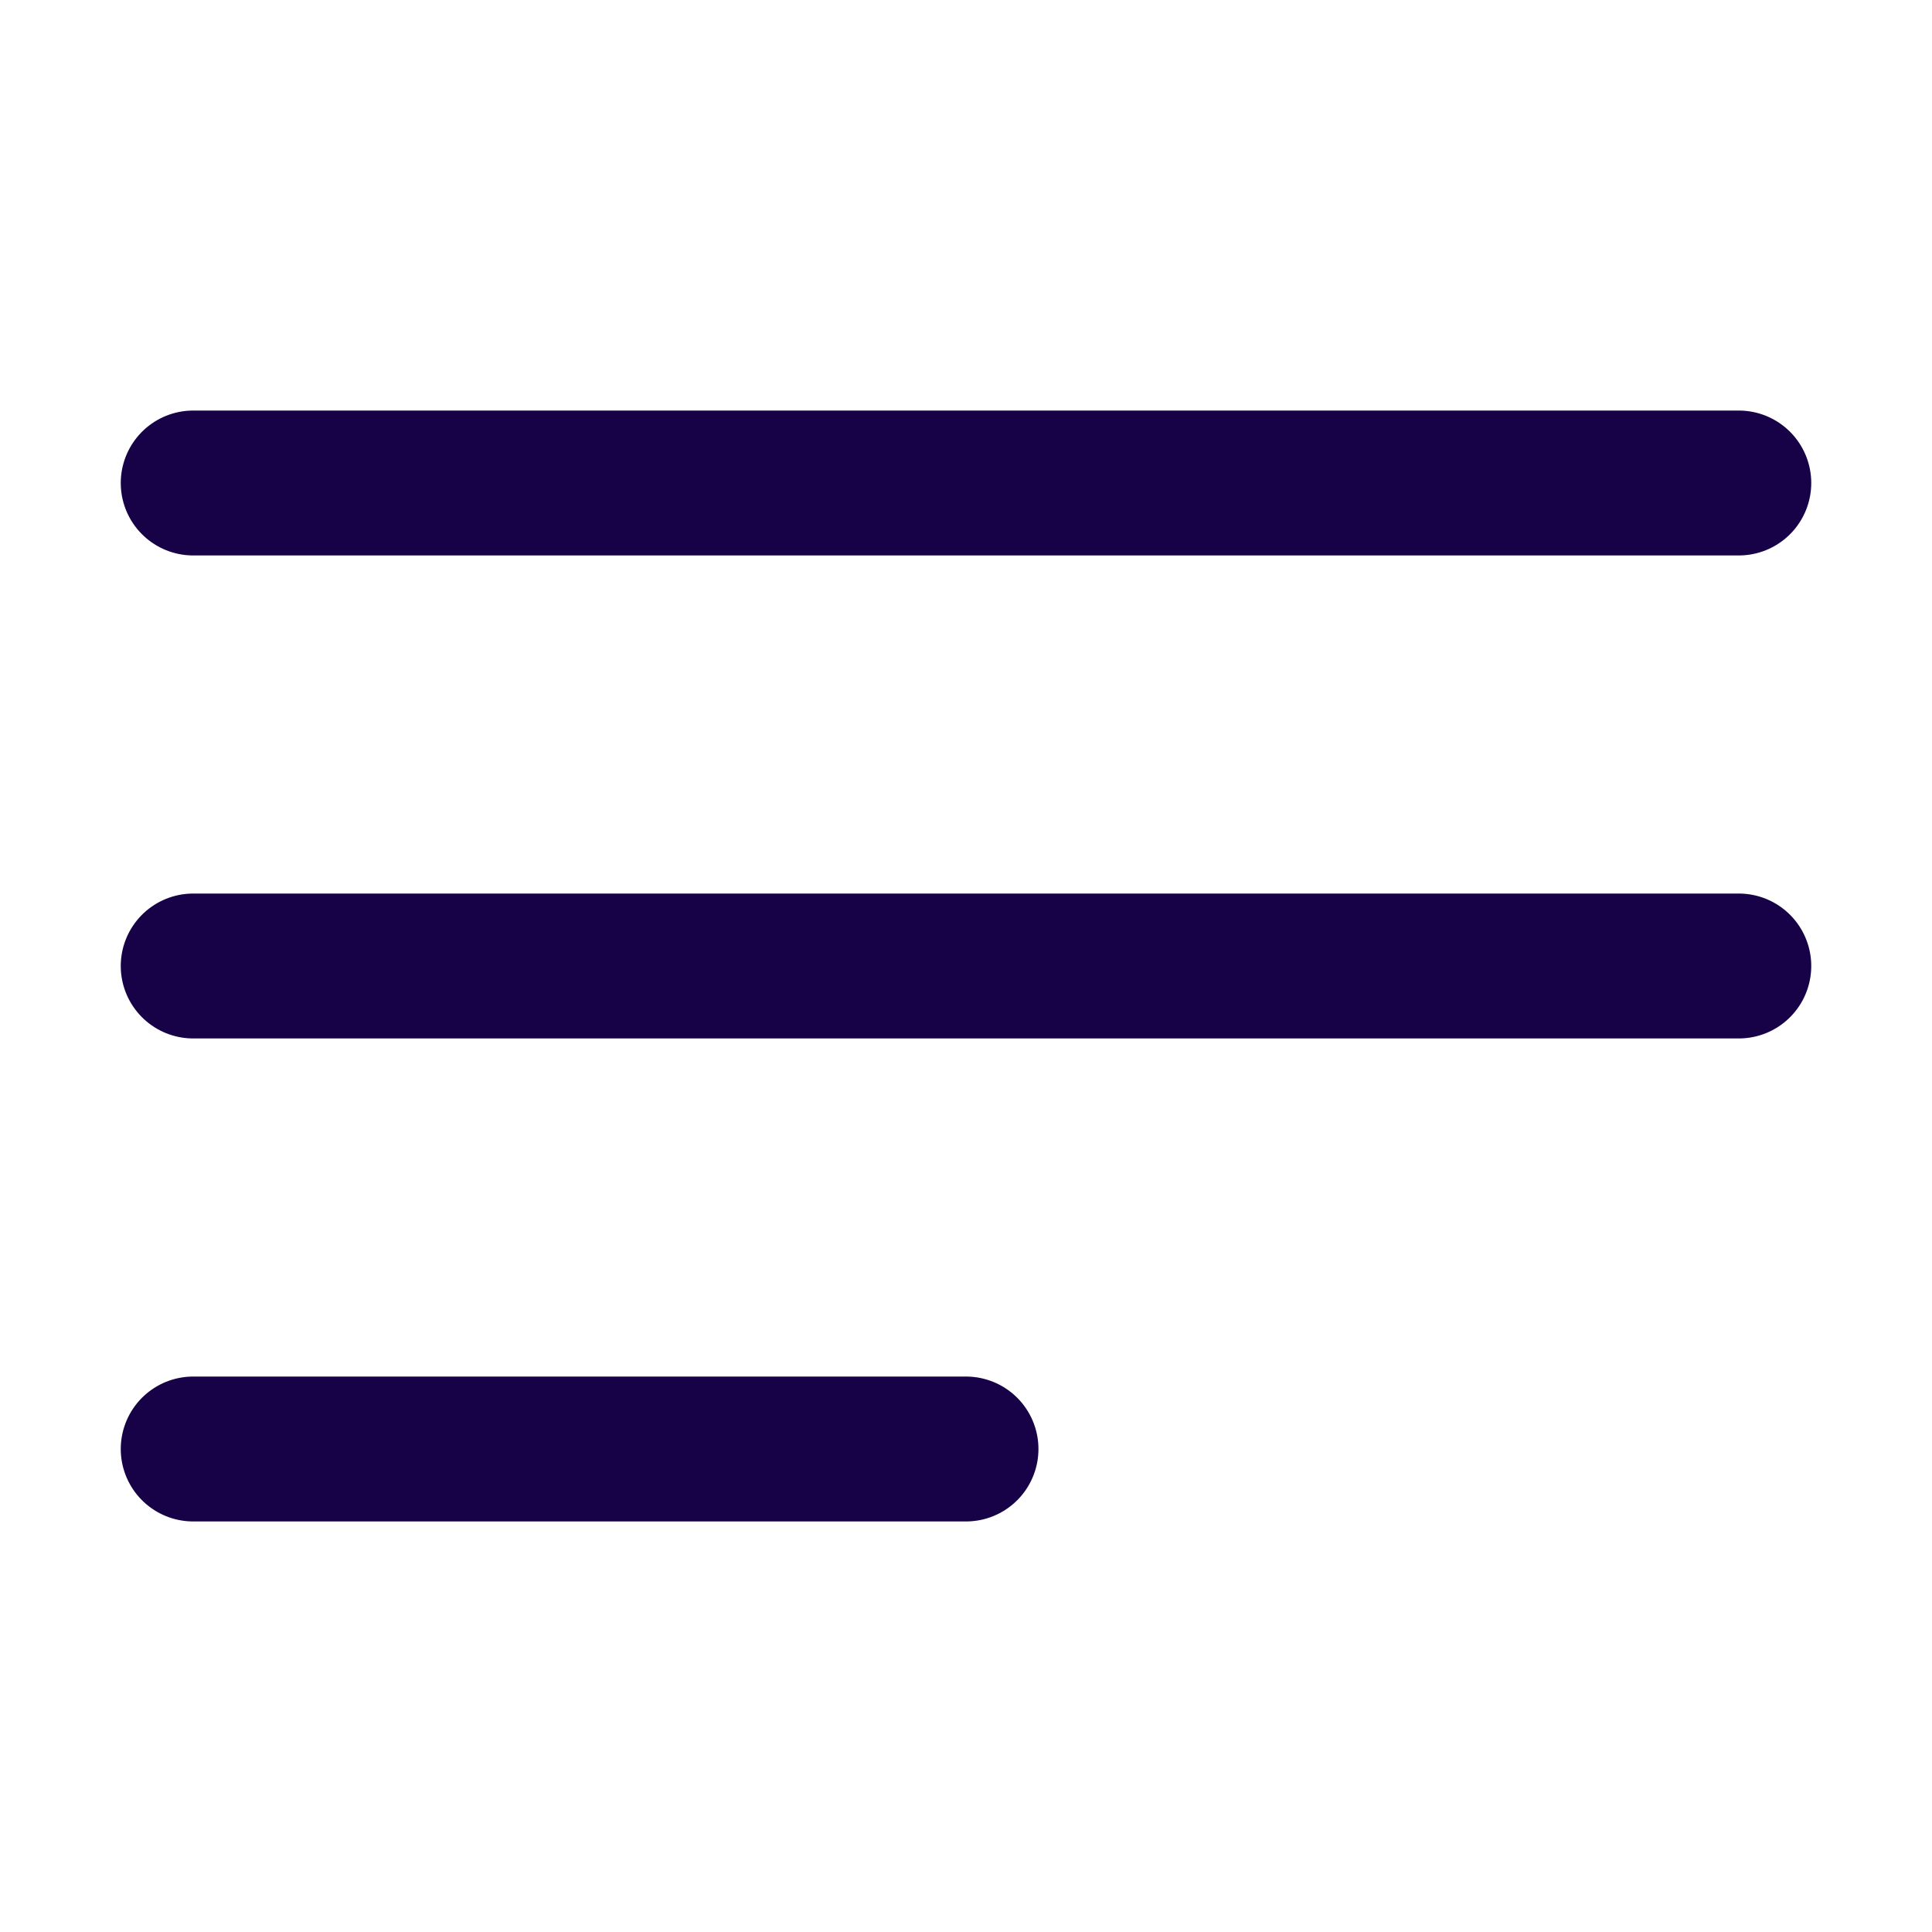 <svg width="40" height="40" viewBox="0 0 40 40" fill="none" xmlns="http://www.w3.org/2000/svg">
<path d="M4 10H36" stroke="#170247" stroke-width="3" stroke-linecap="round" stroke-linejoin="round"/>
<path d="M4 20H36" stroke="#170247" stroke-width="3" stroke-linecap="round" stroke-linejoin="round"/>
<path d="M4 30H20" stroke="#170247" stroke-width="3" stroke-linecap="round" stroke-linejoin="round"/>
</svg>

